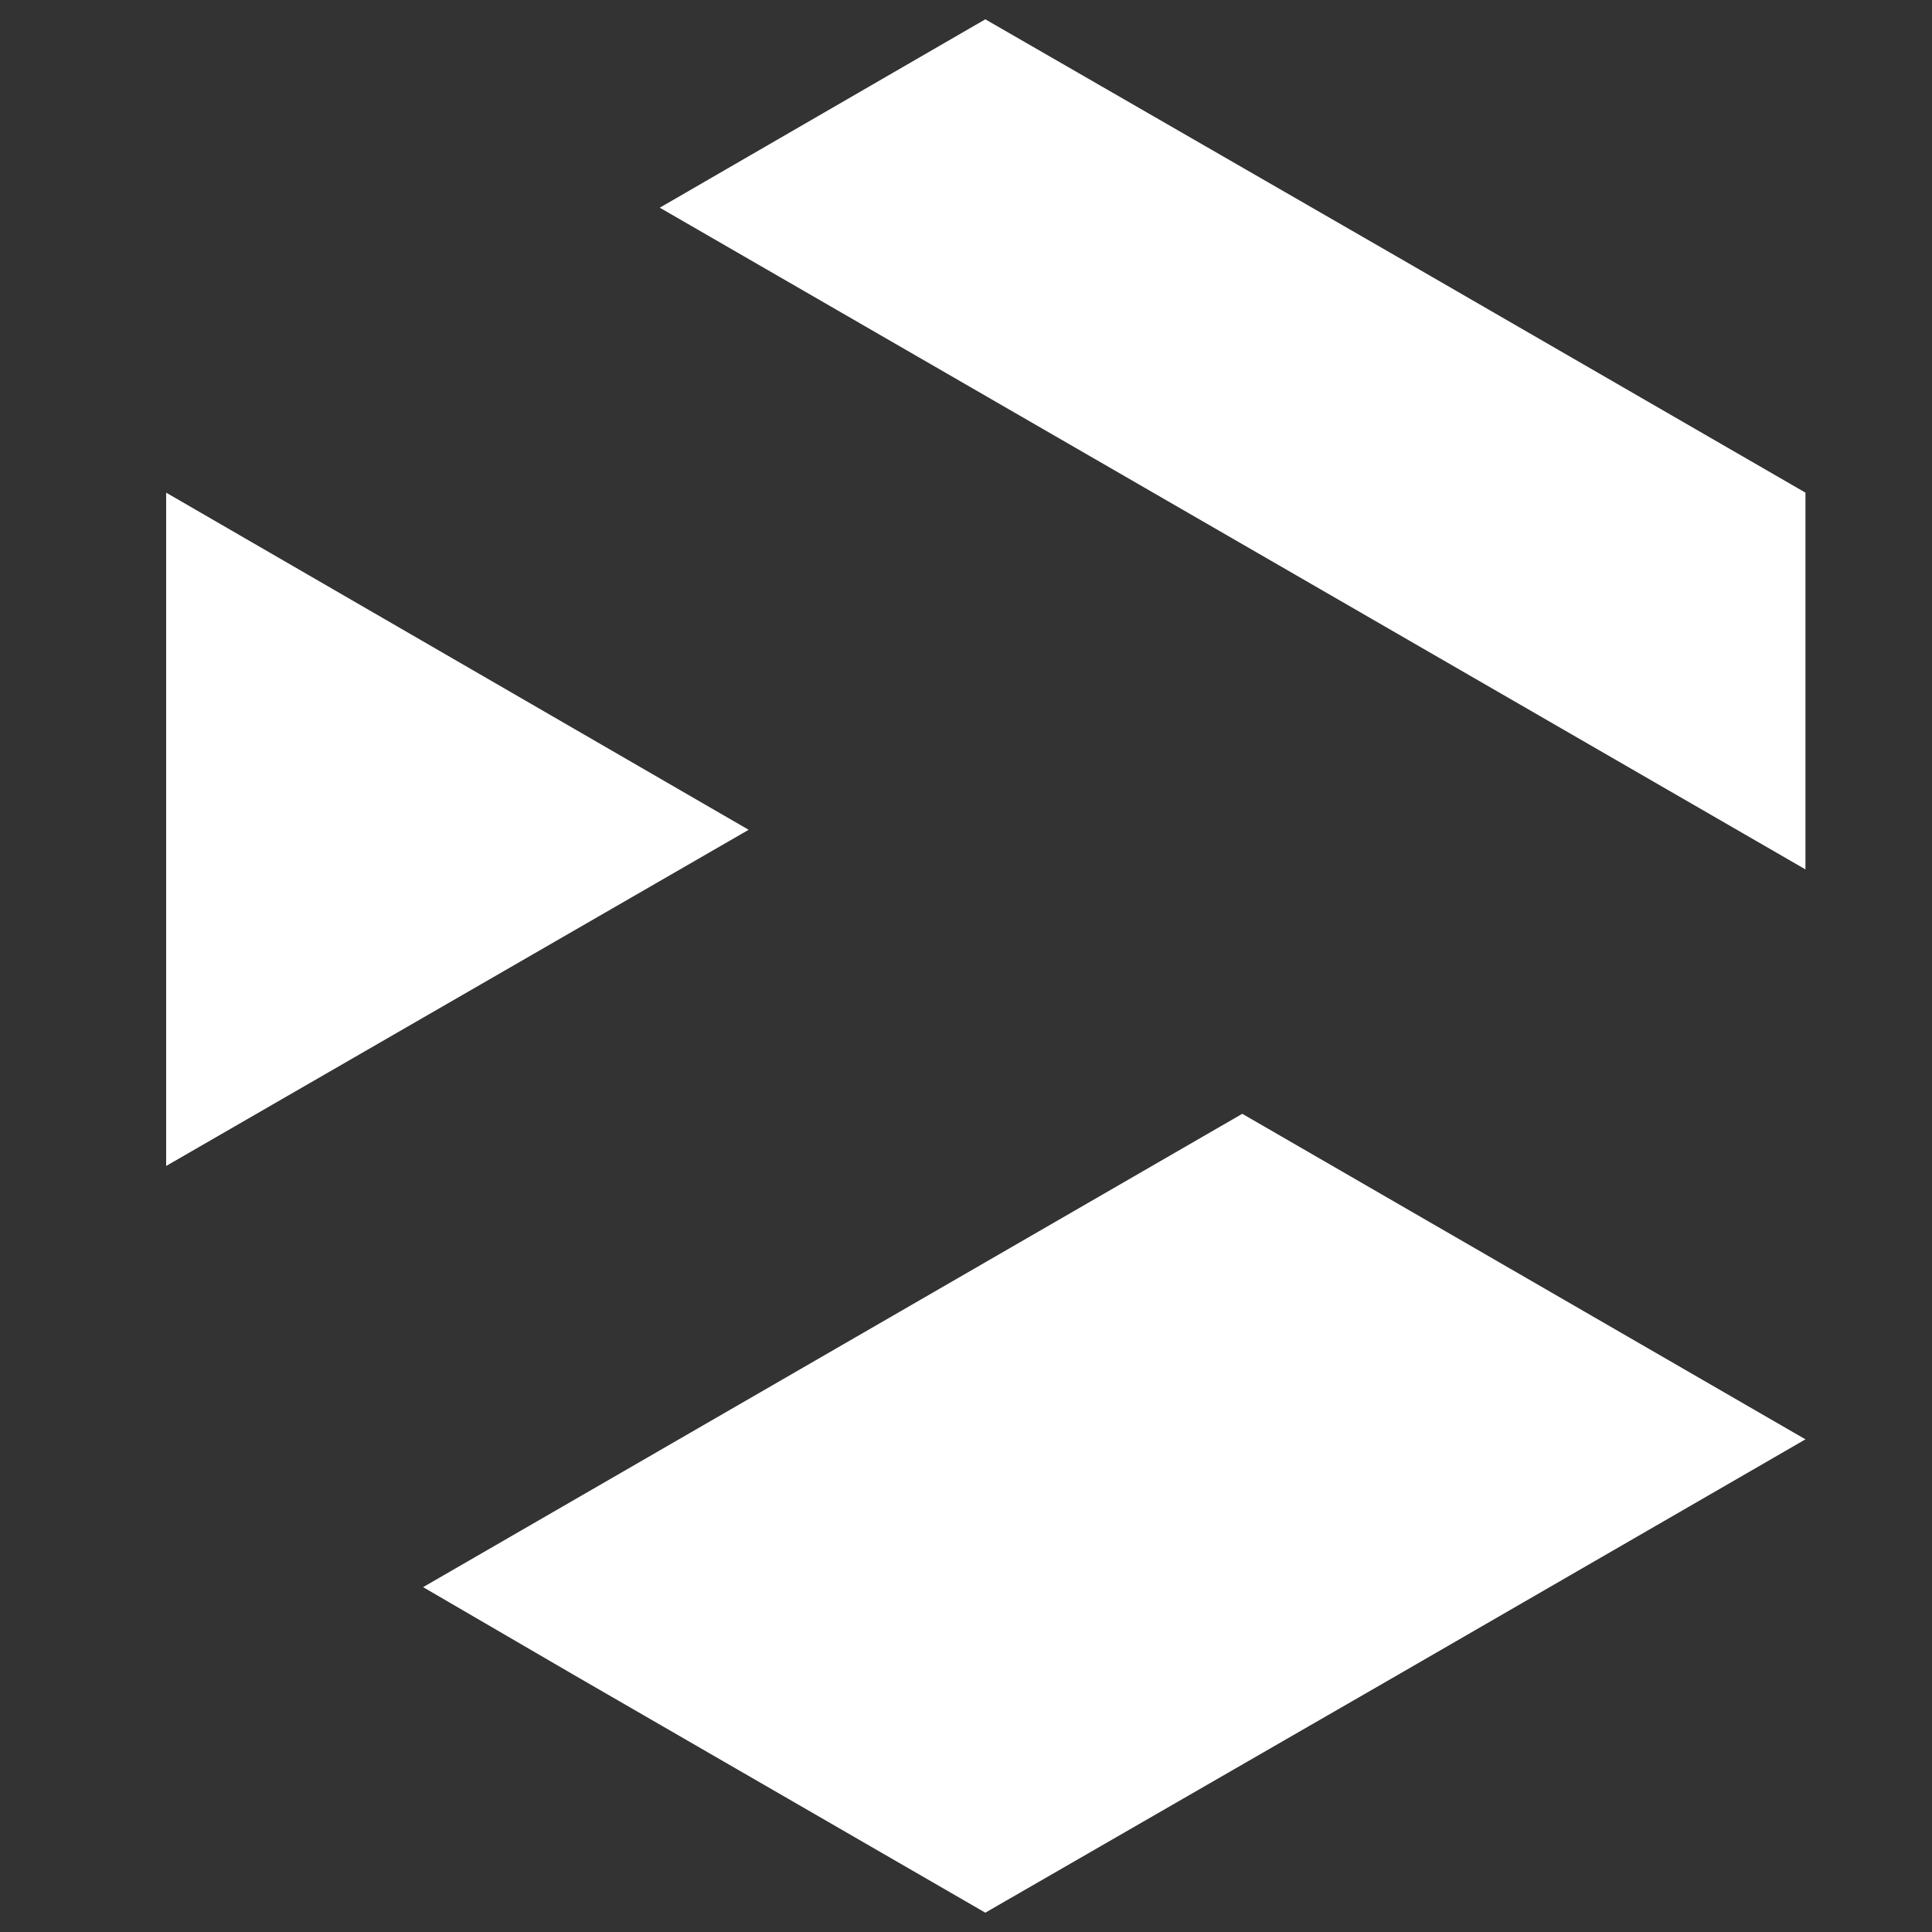 <svg viewBox="0 0 200 200" width="24px" height="24px" xmlns="http://www.w3.org/2000/svg"><rect x="0" y="0" width="200" height="200" fill="#333333" stroke="none"/><g clip-rule="evenodd" fill="#ffffff" fill-rule="evenodd"><path d="m68.3 21.5 33.7-19.5 42.5 24.5 42.4 24.5v39z"/><path d="m17.2 120.7v-20.7-49l60.3 34.9z"/><path d="m186.9 149-42.4 24.5-42.5 24.5-42.4-24.5-15.8-9.2 84.8-49z"/></g></svg>